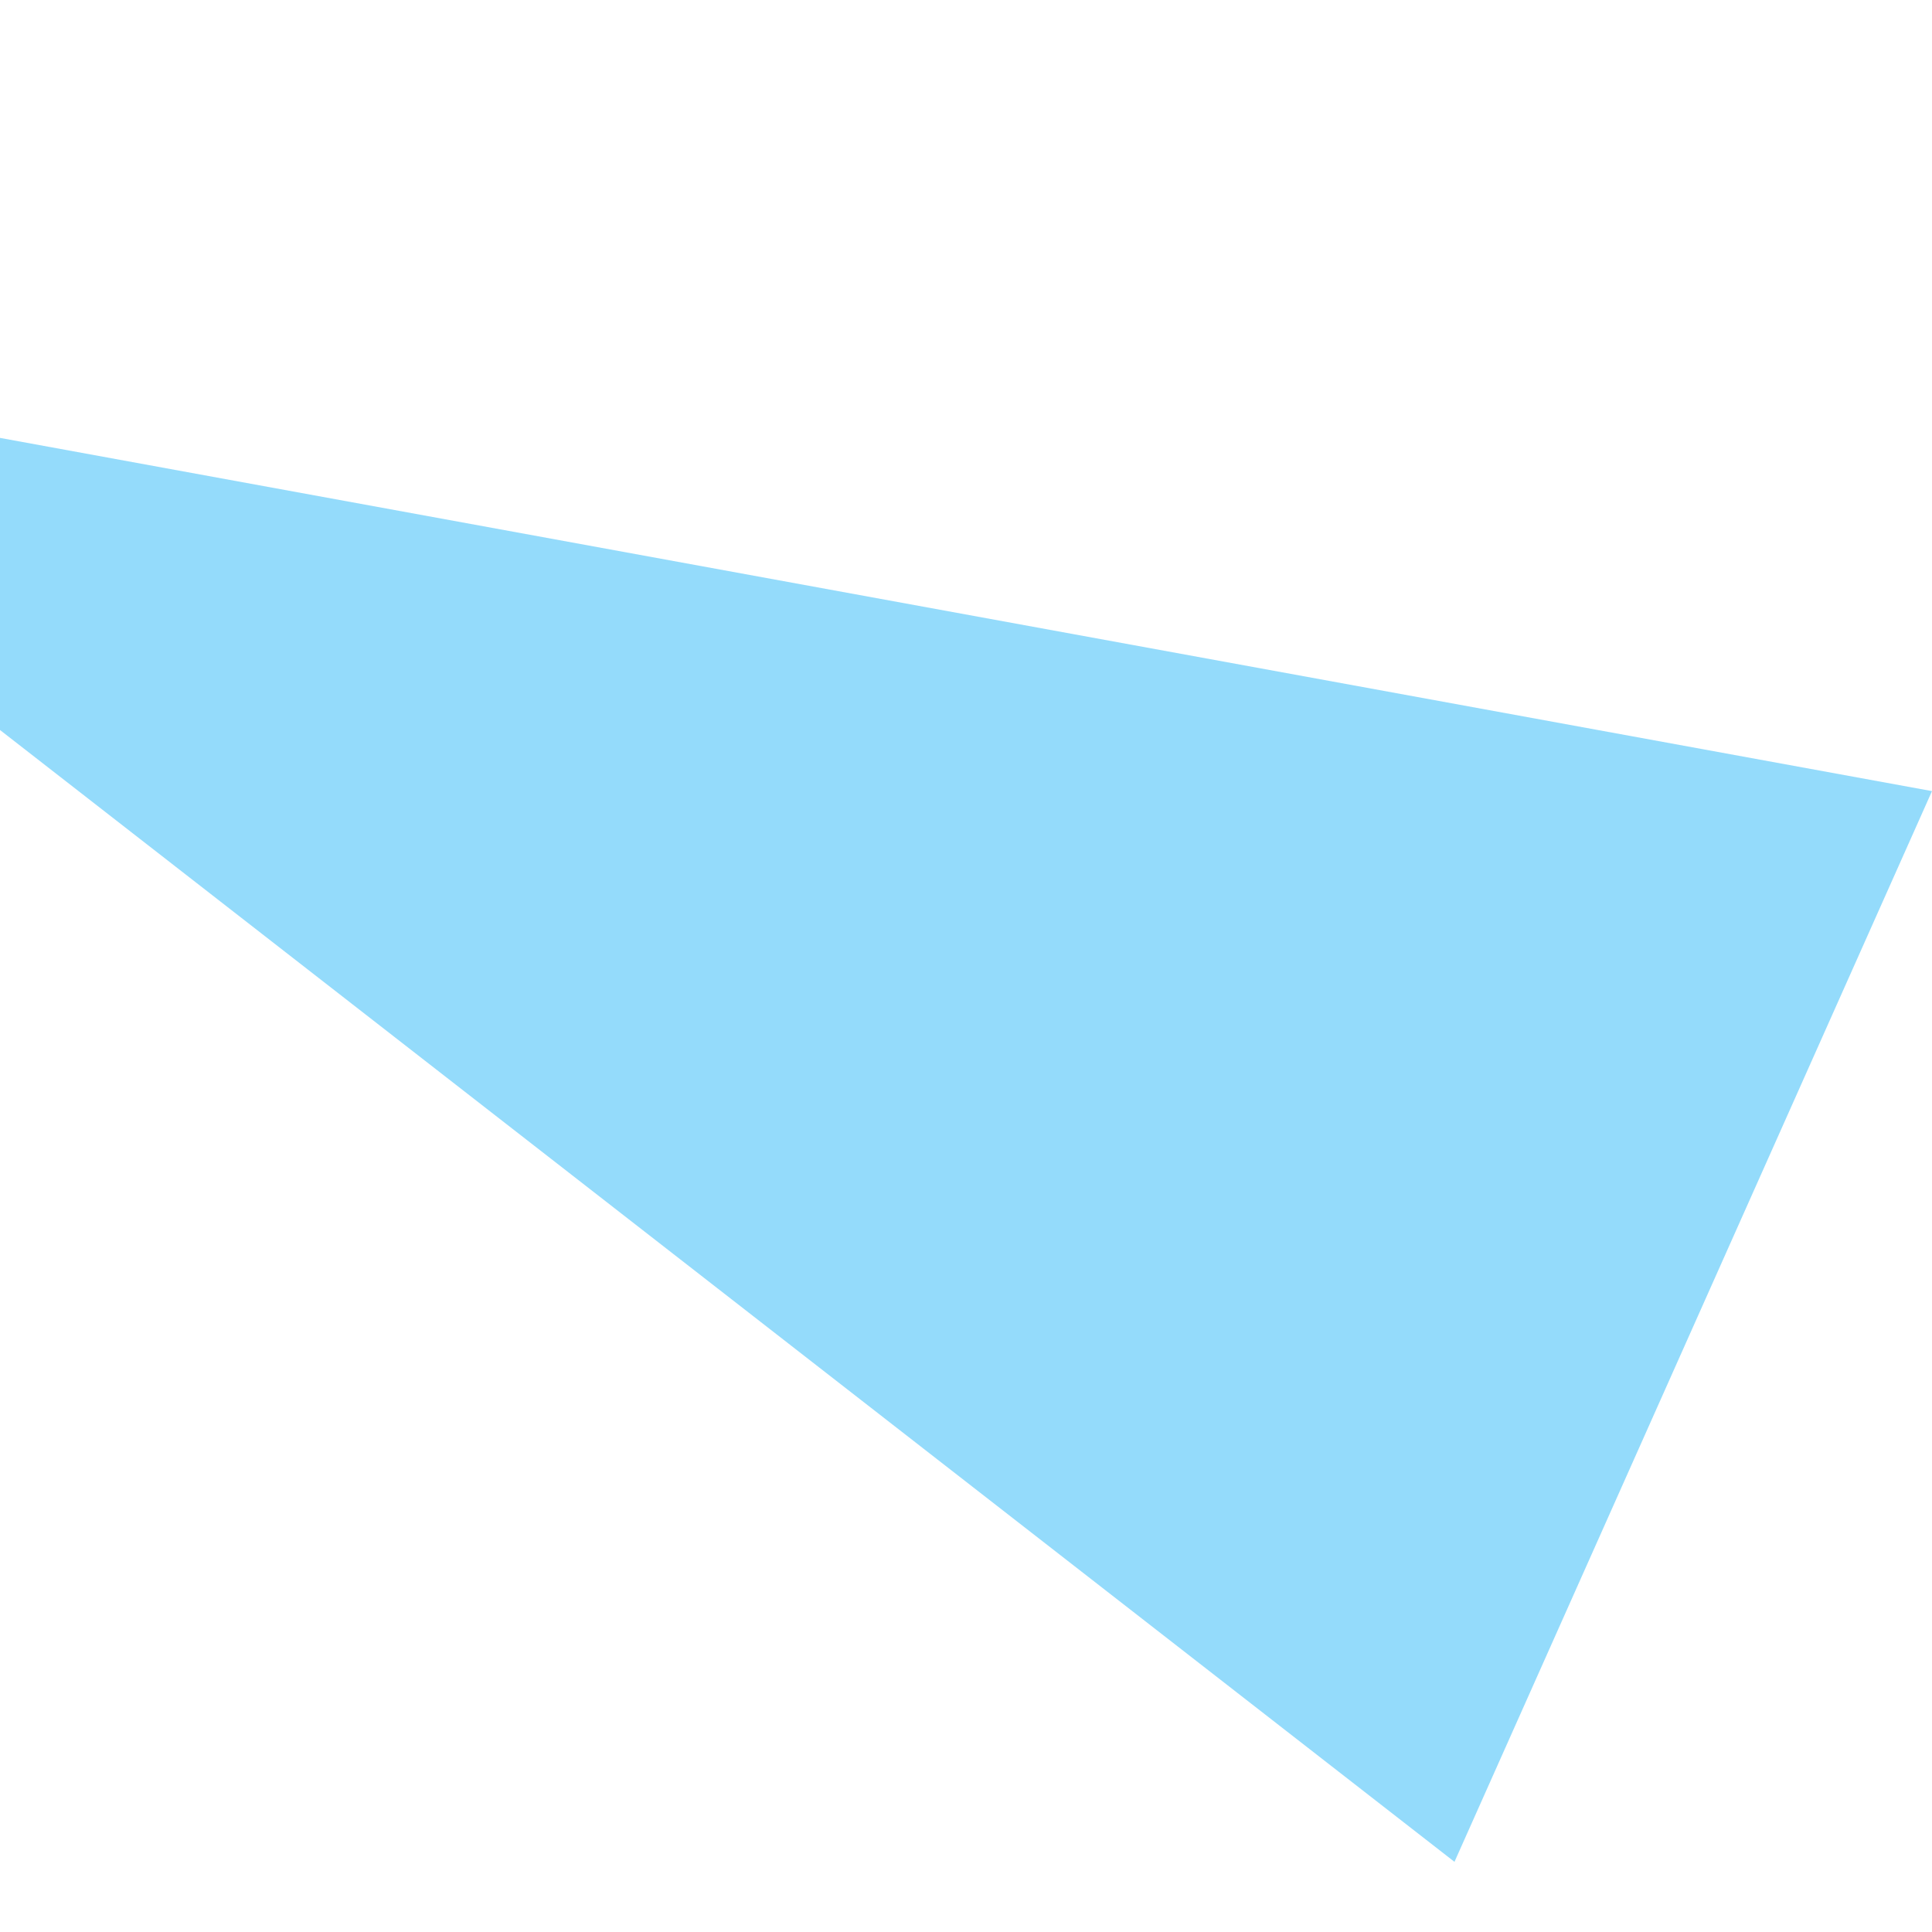 <svg xmlns="http://www.w3.org/2000/svg" xmlns:xlink="http://www.w3.org/1999/xlink" width="674" height="674" viewBox="0 0 674 674"><defs><clipPath id="a"><rect width="674" height="674" transform="translate(-13496.5 -4479.259)" fill="none" stroke="#707070" stroke-width="1"/></clipPath></defs><g transform="translate(13496.5 4479.259)" clip-path="url(#a)"><path d="M0,0,202.606,834.95,409,.257Z" transform="translate(-12822.5 -4203.273) rotate(114)" fill="#94dbfb"/></g></svg>